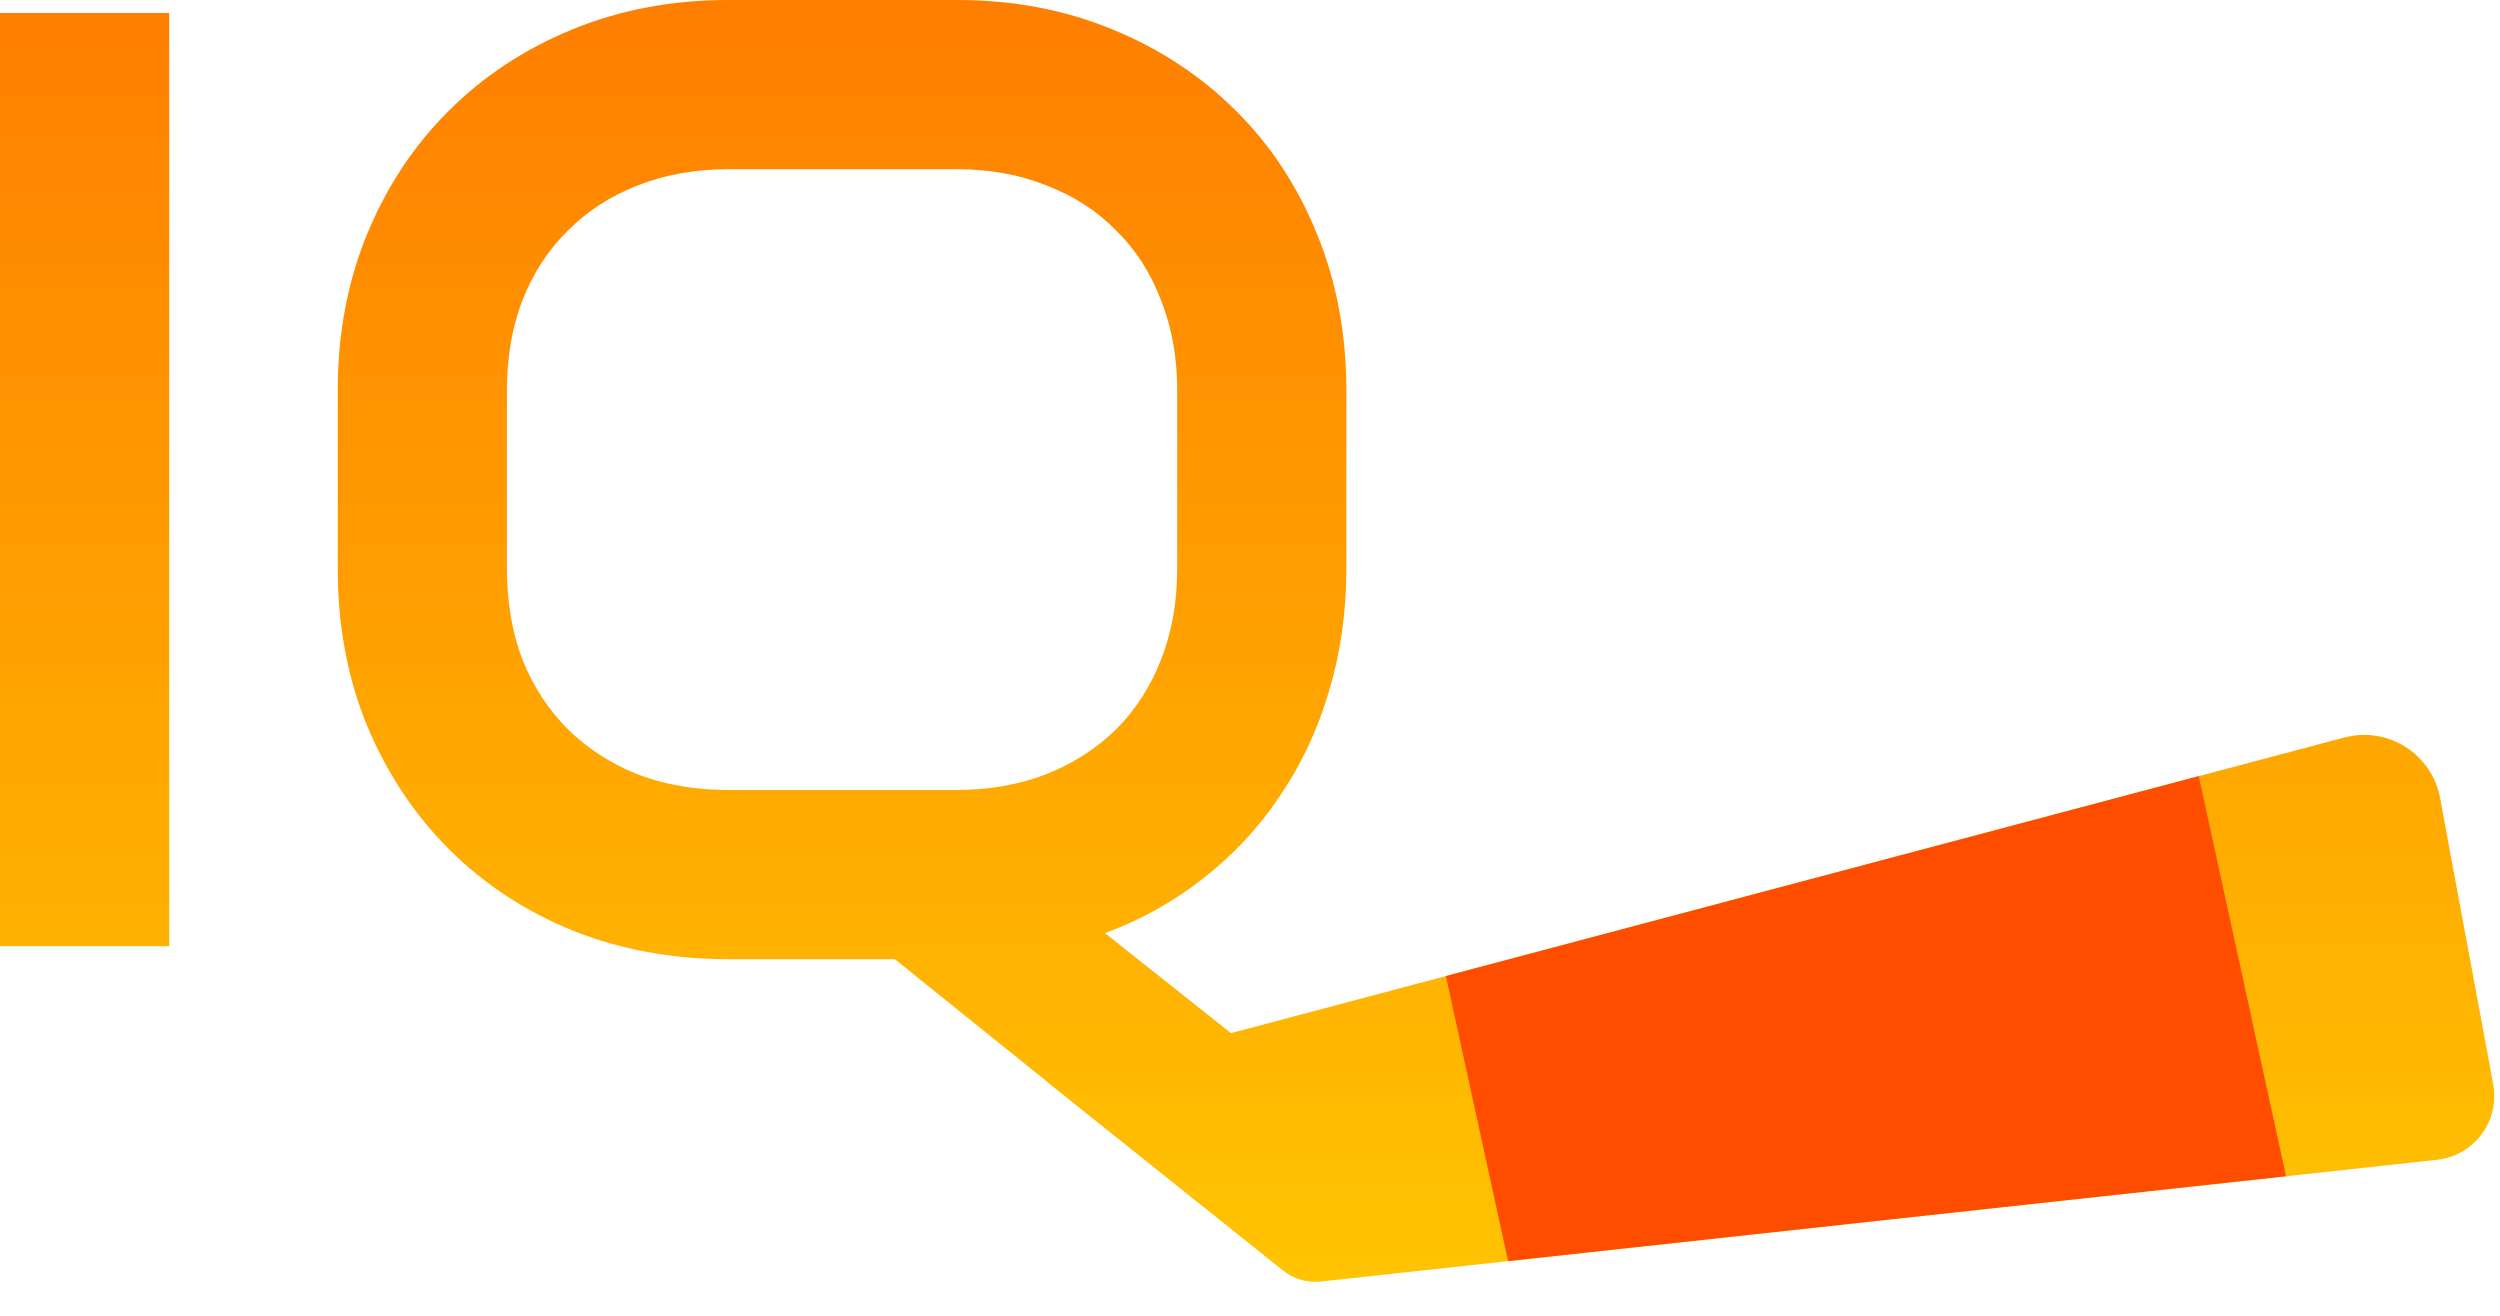 <?xml version="1.0" encoding="UTF-8" standalone="no"?><!DOCTYPE svg PUBLIC "-//W3C//DTD SVG 1.1//EN" "http://www.w3.org/Graphics/SVG/1.1/DTD/svg11.dtd"><svg width="100%" height="100%" viewBox="0 0 57 30" version="1.1" xmlns="http://www.w3.org/2000/svg" xmlns:xlink="http://www.w3.org/1999/xlink" xml:space="preserve" xmlns:serif="http://www.serif.com/" style="fill-rule:evenodd;clip-rule:evenodd;stroke-linejoin:round;stroke-miterlimit:2;"><g><g><rect x="0" y="0.297" width="3.858" height="21.276" style="fill:url(#_Linear1);fill-rule:nonzero;"/><path d="M23.88,24.667l-3.479,-2.798l-3.799,0c-1.276,0 -2.458,-0.217 -3.546,-0.652c-1.088,-0.445 -2.027,-1.064 -2.819,-1.855c-0.791,-0.791 -1.414,-1.731 -1.869,-2.819c-0.445,-1.088 -0.668,-2.28 -0.668,-3.576l0,-4.065c0,-1.286 0.223,-2.473 0.668,-3.561c0.455,-1.098 1.078,-2.037 1.869,-2.819c0.792,-0.791 1.731,-1.409 2.819,-1.854c1.088,-0.445 2.27,-0.668 3.546,-0.668l5.223,-0c1.276,-0 2.453,0.223 3.531,0.668c1.088,0.445 2.028,1.063 2.819,1.854c0.791,0.782 1.41,1.721 1.855,2.819c0.445,1.088 0.667,2.275 0.667,3.561l0,4.065c0,0.989 -0.133,1.924 -0.4,2.805c-0.257,0.87 -0.628,1.661 -1.113,2.373c-0.475,0.713 -1.053,1.336 -1.736,1.87c-0.672,0.534 -1.424,0.954 -2.255,1.261l2.874,2.279l25.385,-6.74c0.473,-0.126 0.978,-0.049 1.392,0.213c0.414,0.262 0.701,0.685 0.79,1.167l1.211,6.526c0.075,0.4 -0.021,0.813 -0.264,1.14c-0.243,0.327 -0.611,0.538 -1.016,0.582l-25.449,2.776c-0.309,0.034 -0.618,-0.056 -0.861,-0.25l-5.381,-4.301l0.006,-0.001Zm2.96,-15.765c-0,-0.762 -0.124,-1.449 -0.371,-2.062c-0.238,-0.623 -0.579,-1.153 -1.024,-1.588c-0.435,-0.445 -0.964,-0.786 -1.587,-1.024c-0.614,-0.247 -1.291,-0.37 -2.033,-0.37l-5.223,-0c-0.751,-0 -1.439,0.123 -2.062,0.37c-0.613,0.238 -1.142,0.579 -1.587,1.024c-0.446,0.435 -0.792,0.965 -1.039,1.588c-0.237,0.613 -0.356,1.3 -0.356,2.062l-0,4.065c-0,0.762 0.119,1.454 0.356,2.078c0.247,0.613 0.593,1.142 1.039,1.587c0.445,0.435 0.974,0.777 1.587,1.024c0.623,0.237 1.311,0.356 2.062,0.356l5.193,-0c0.752,-0 1.435,-0.119 2.048,-0.356c0.623,-0.247 1.157,-0.589 1.602,-1.024c0.445,-0.445 0.786,-0.974 1.024,-1.587c0.247,-0.624 0.371,-1.316 0.371,-2.078l-0,-4.065Z" style="fill:url(#_Linear2);"/></g><path d="M52.122,26.818l-17.737,1.935l-1.419,-6.499l17.165,-4.558l1.991,9.122Z" style="fill:#ff4d00;"/></g><defs><linearGradient id="_Linear1" x1="0" y1="0" x2="1" y2="0" gradientUnits="userSpaceOnUse" gradientTransform="matrix(1.78959e-15,-29.226,29.226,1.78959e-15,28.435,29.226)"><stop offset="0" style="stop-color:#ffc402;stop-opacity:1"/><stop offset="1" style="stop-color:#ff7e00;stop-opacity:1"/></linearGradient><linearGradient id="_Linear2" x1="0" y1="0" x2="1" y2="0" gradientUnits="userSpaceOnUse" gradientTransform="matrix(1.78959e-15,-29.226,29.226,1.78959e-15,28.435,29.226)"><stop offset="0" style="stop-color:#ffc402;stop-opacity:1"/><stop offset="1" style="stop-color:#ff7e00;stop-opacity:1"/></linearGradient></defs></svg>